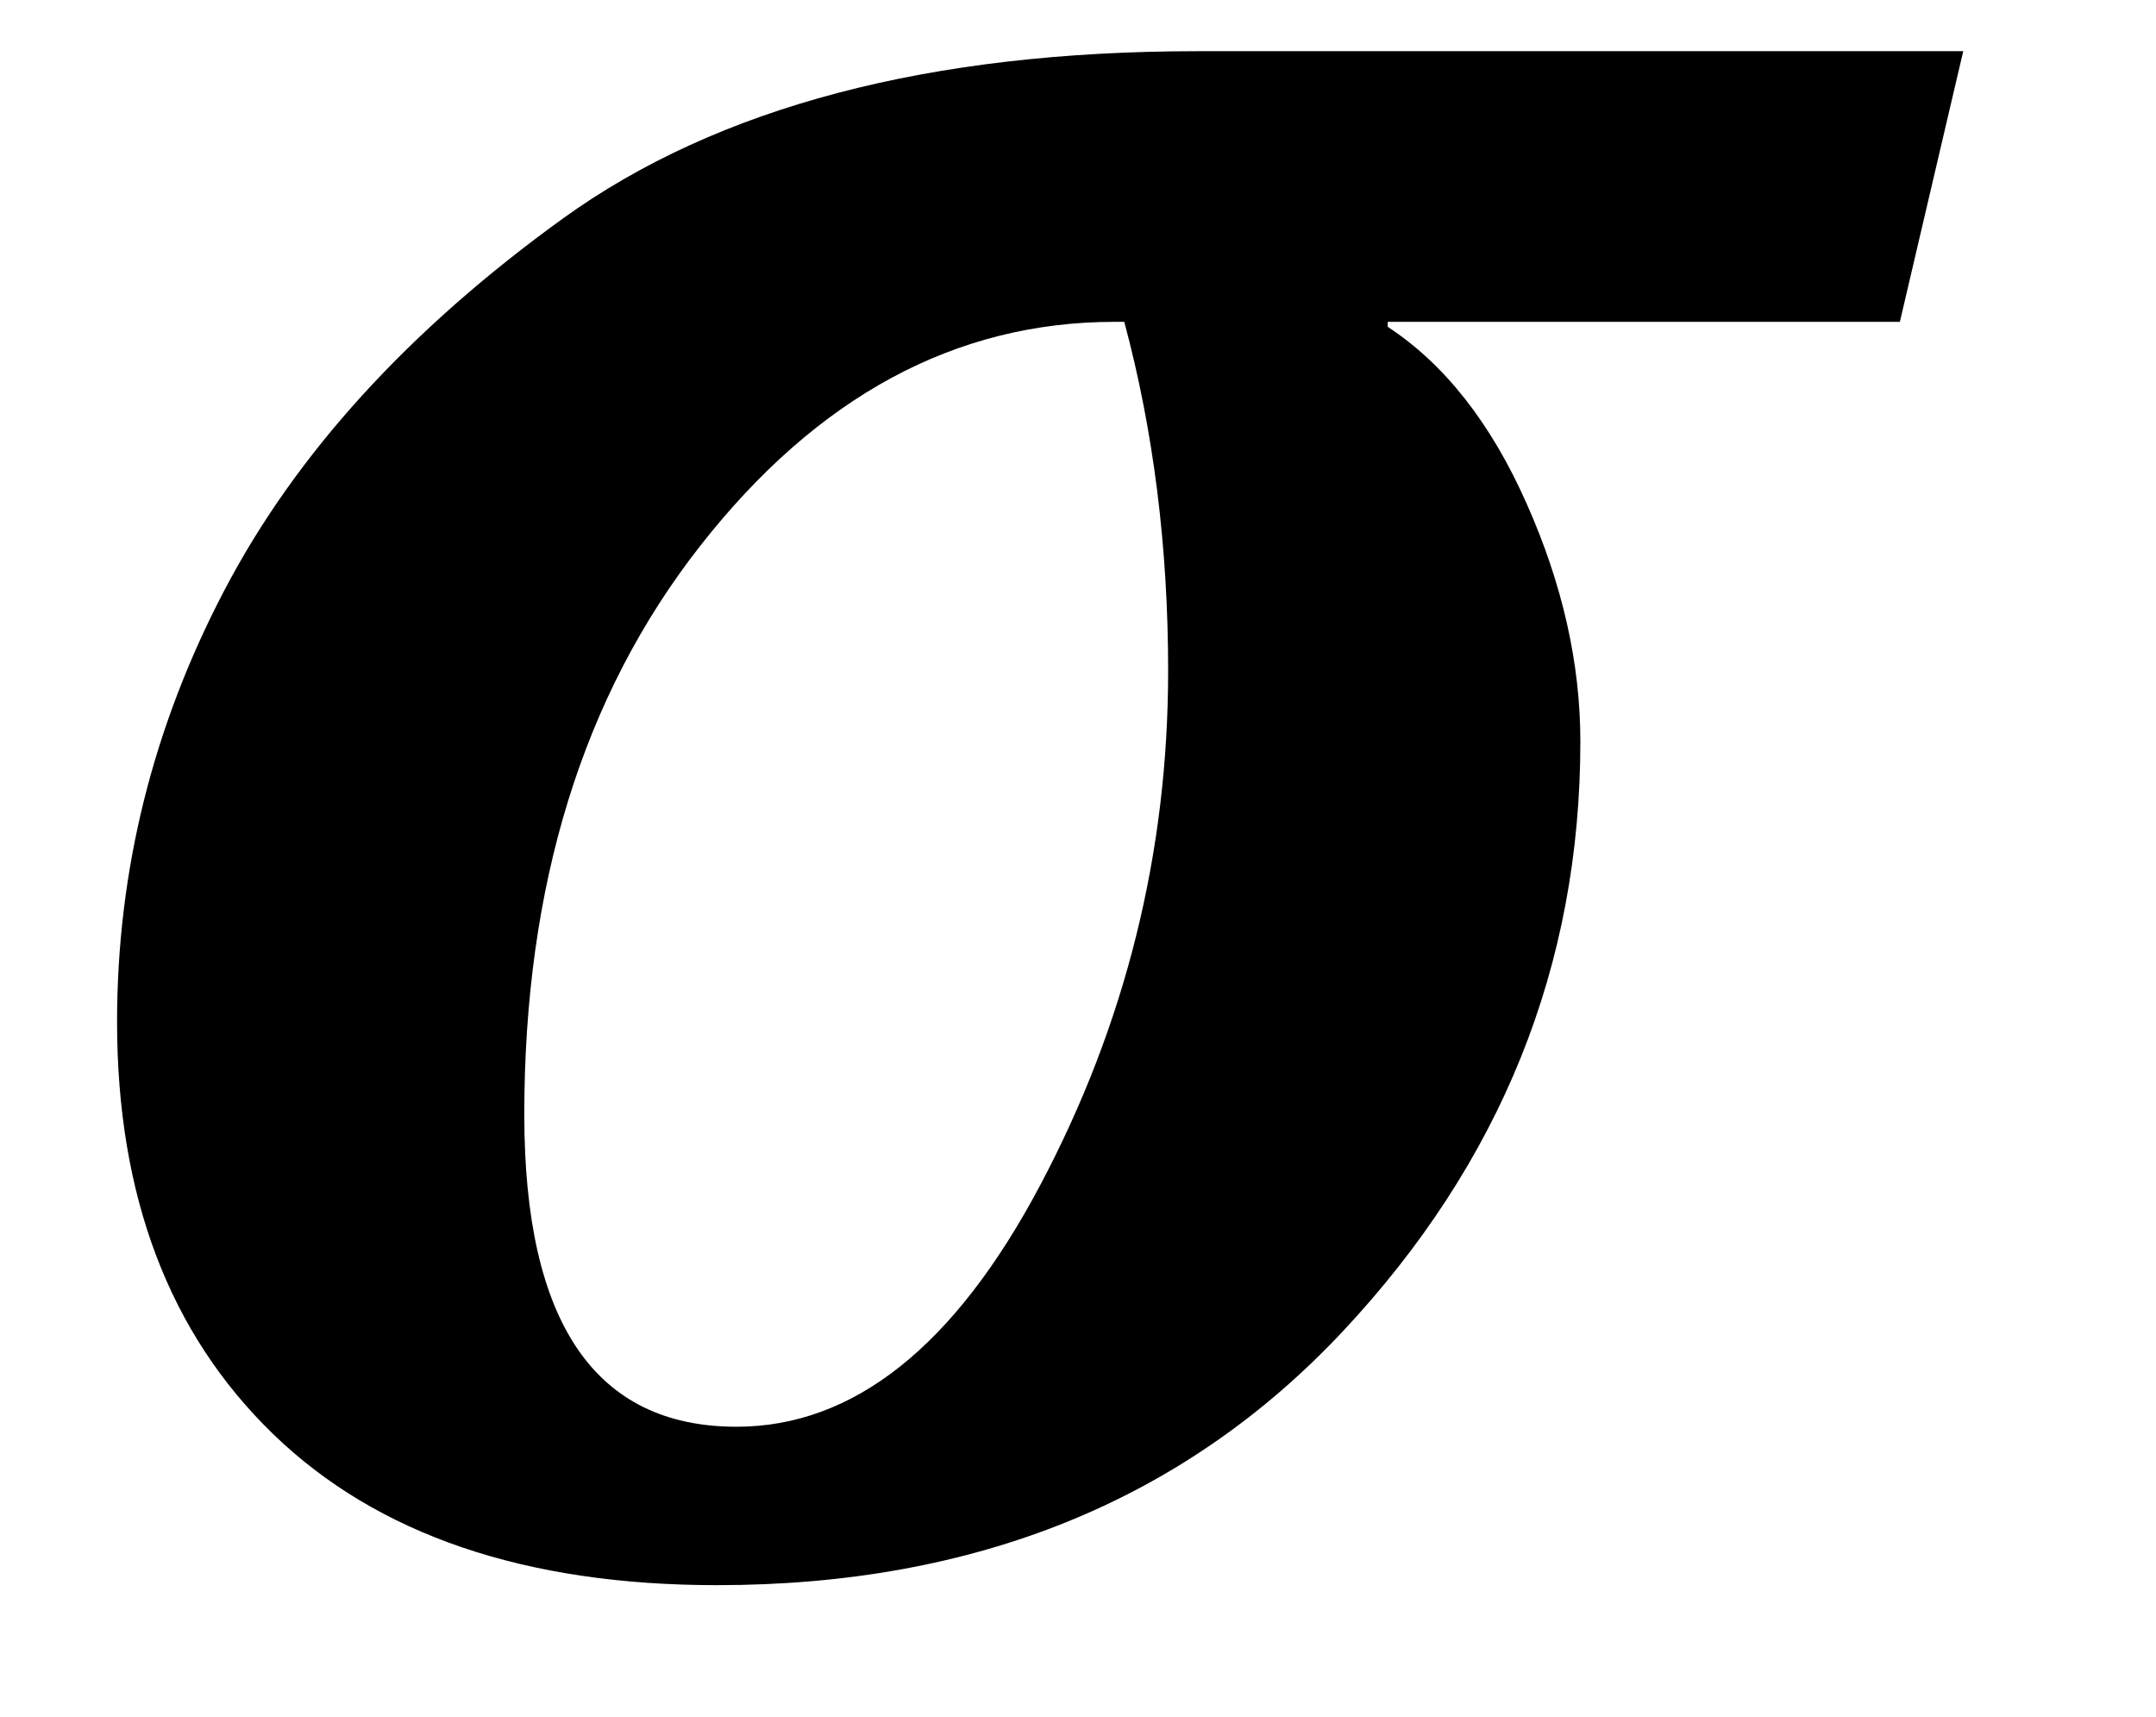 <?xml version="1.0" encoding="UTF-8" standalone="no"?><svg xmlns="http://www.w3.org/2000/svg" xmlns:xlink="http://www.w3.org/1999/xlink" stroke-dasharray="none" shape-rendering="auto" font-family="'Dialog'" width="13.813" text-rendering="auto" fill-opacity="1" contentScriptType="text/ecmascript" color-interpolation="auto" color-rendering="auto" preserveAspectRatio="xMidYMid meet" font-size="12" fill="black" stroke="black" image-rendering="auto" stroke-miterlimit="10" zoomAndPan="magnify" version="1.0" stroke-linecap="square" stroke-linejoin="miter" contentStyleType="text/css" font-style="normal" height="11" stroke-width="1" stroke-dashoffset="0" font-weight="normal" stroke-opacity="1" y="-1"><!--Converted from MathML using JEuclid--><defs id="genericDefs"/><g><g text-rendering="optimizeLegibility" transform="translate(0,10)" color-rendering="optimizeQuality" color-interpolation="linearRGB" image-rendering="optimizeQuality"><path d="M12.172 -7.938 L8.891 -7.938 L8.891 -7.906 Q9.438 -7.547 9.781 -6.773 Q10.125 -6 10.125 -5.25 Q10.125 -3.094 8.602 -1.469 Q7.078 0.156 4.594 0.156 Q2.75 0.156 1.75 -0.812 Q0.75 -1.781 0.75 -3.453 Q0.75 -4.906 1.438 -6.219 Q2.125 -7.531 3.609 -8.602 Q5.094 -9.672 7.672 -9.672 L12.578 -9.672 L12.172 -7.938 ZM7.141 -7.938 Q5.609 -7.938 4.484 -6.5 Q3.359 -5.062 3.359 -2.859 Q3.359 -0.859 4.719 -0.859 Q5.844 -0.859 6.664 -2.406 Q7.484 -3.953 7.484 -5.703 Q7.484 -6.891 7.203 -7.938 L7.141 -7.938 Z" stroke="none"/></g></g></svg>